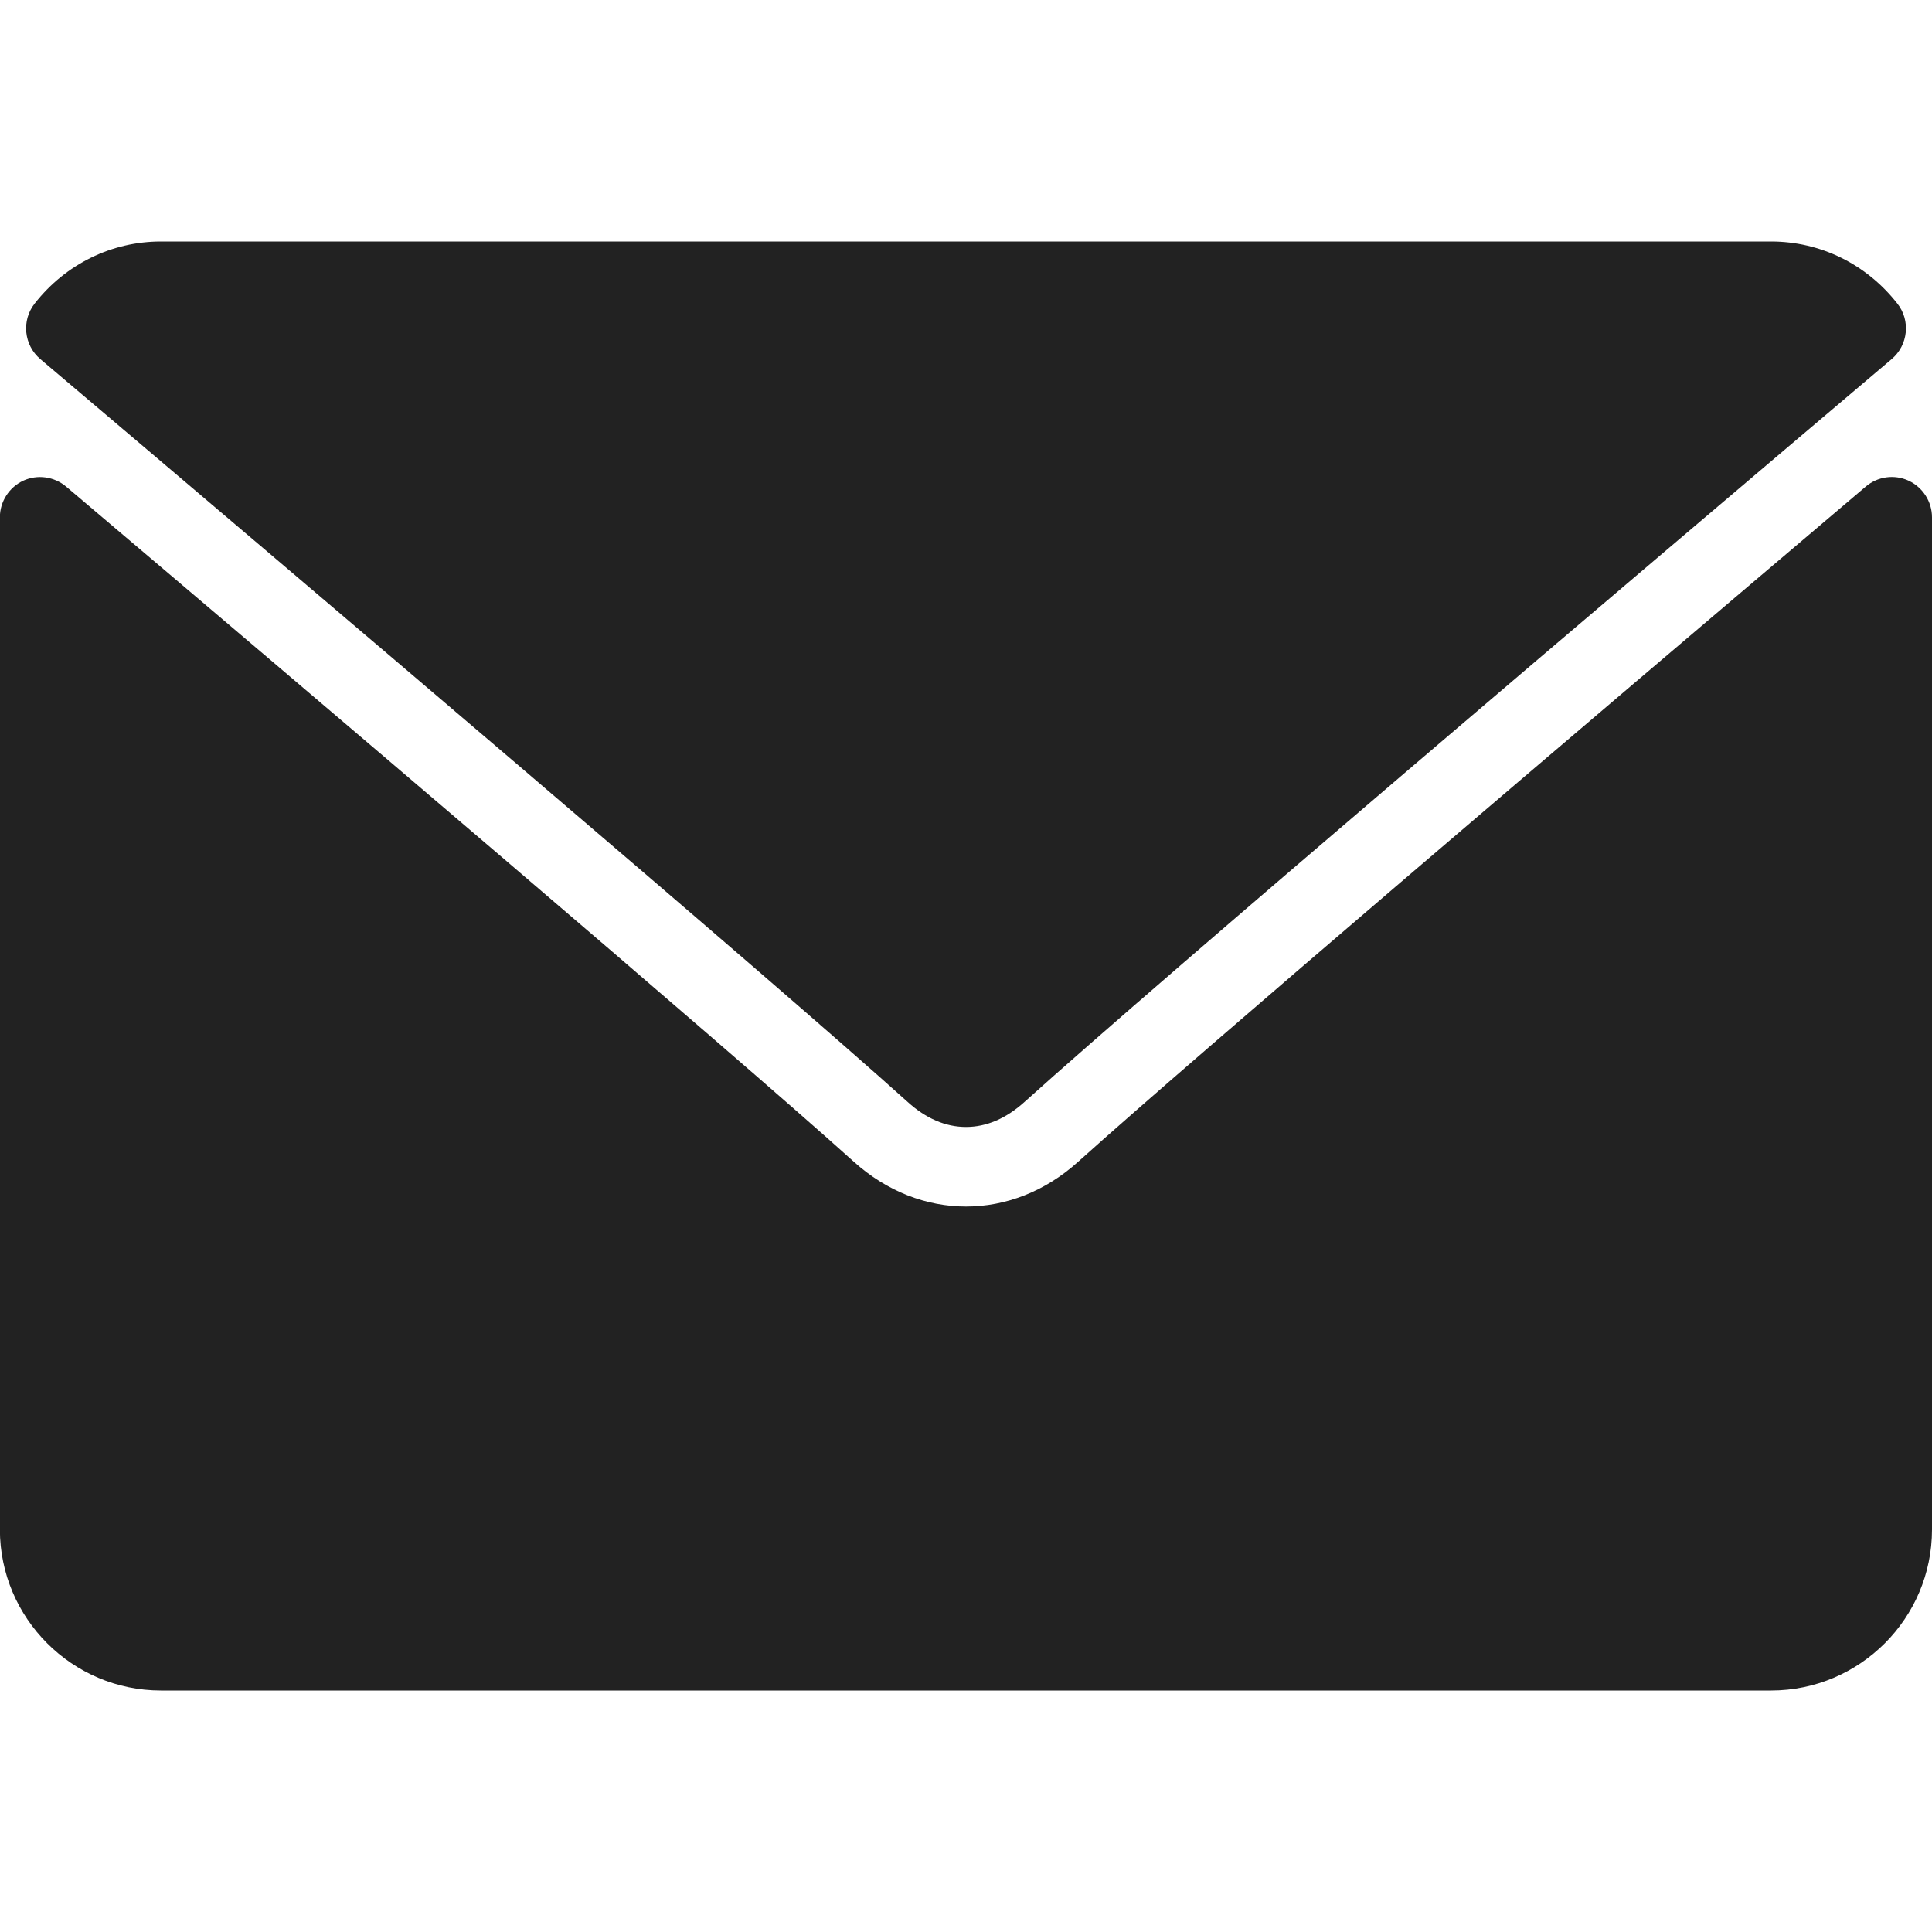 <svg xmlns="http://www.w3.org/2000/svg" width="16" height="16" viewBox="0 0 16 16">
    <g fill="none" fill-rule="evenodd">
        <g fill="#222" fill-rule="nonzero">
            <g>
                <path d="M.334.974c2.196 1.86 6.05 5.131 7.182 6.151.152.138.315.208.484.208.169 0 .332-.07.483-.206C9.617 6.105 13.47 2.833 15.666.974c.137-.116.158-.32.047-.46C15.457.187 15.076 0 14.667 0H1.333C.925 0 .543.187.287.514c-.11.14-.09.344.047.46z" transform="translate(0 2)"/>
                <path d="M15.807 1.981c-.119-.055-.258-.035-.356.049C13.016 4.094 9.908 6.74 8.93 7.62c-.549.496-1.31.496-1.86 0C6.026 6.68 2.536 3.714.548 2.03c-.1-.084-.238-.103-.356-.049-.117.055-.193.173-.193.303v8.383C0 11.402.598 12 1.333 12h13.334c.735 0 1.333-.598 1.333-1.333V2.284c0-.13-.076-.248-.193-.303z" transform="translate(0 2)"/>
            </g>
        </g>
    </g>
</svg>
